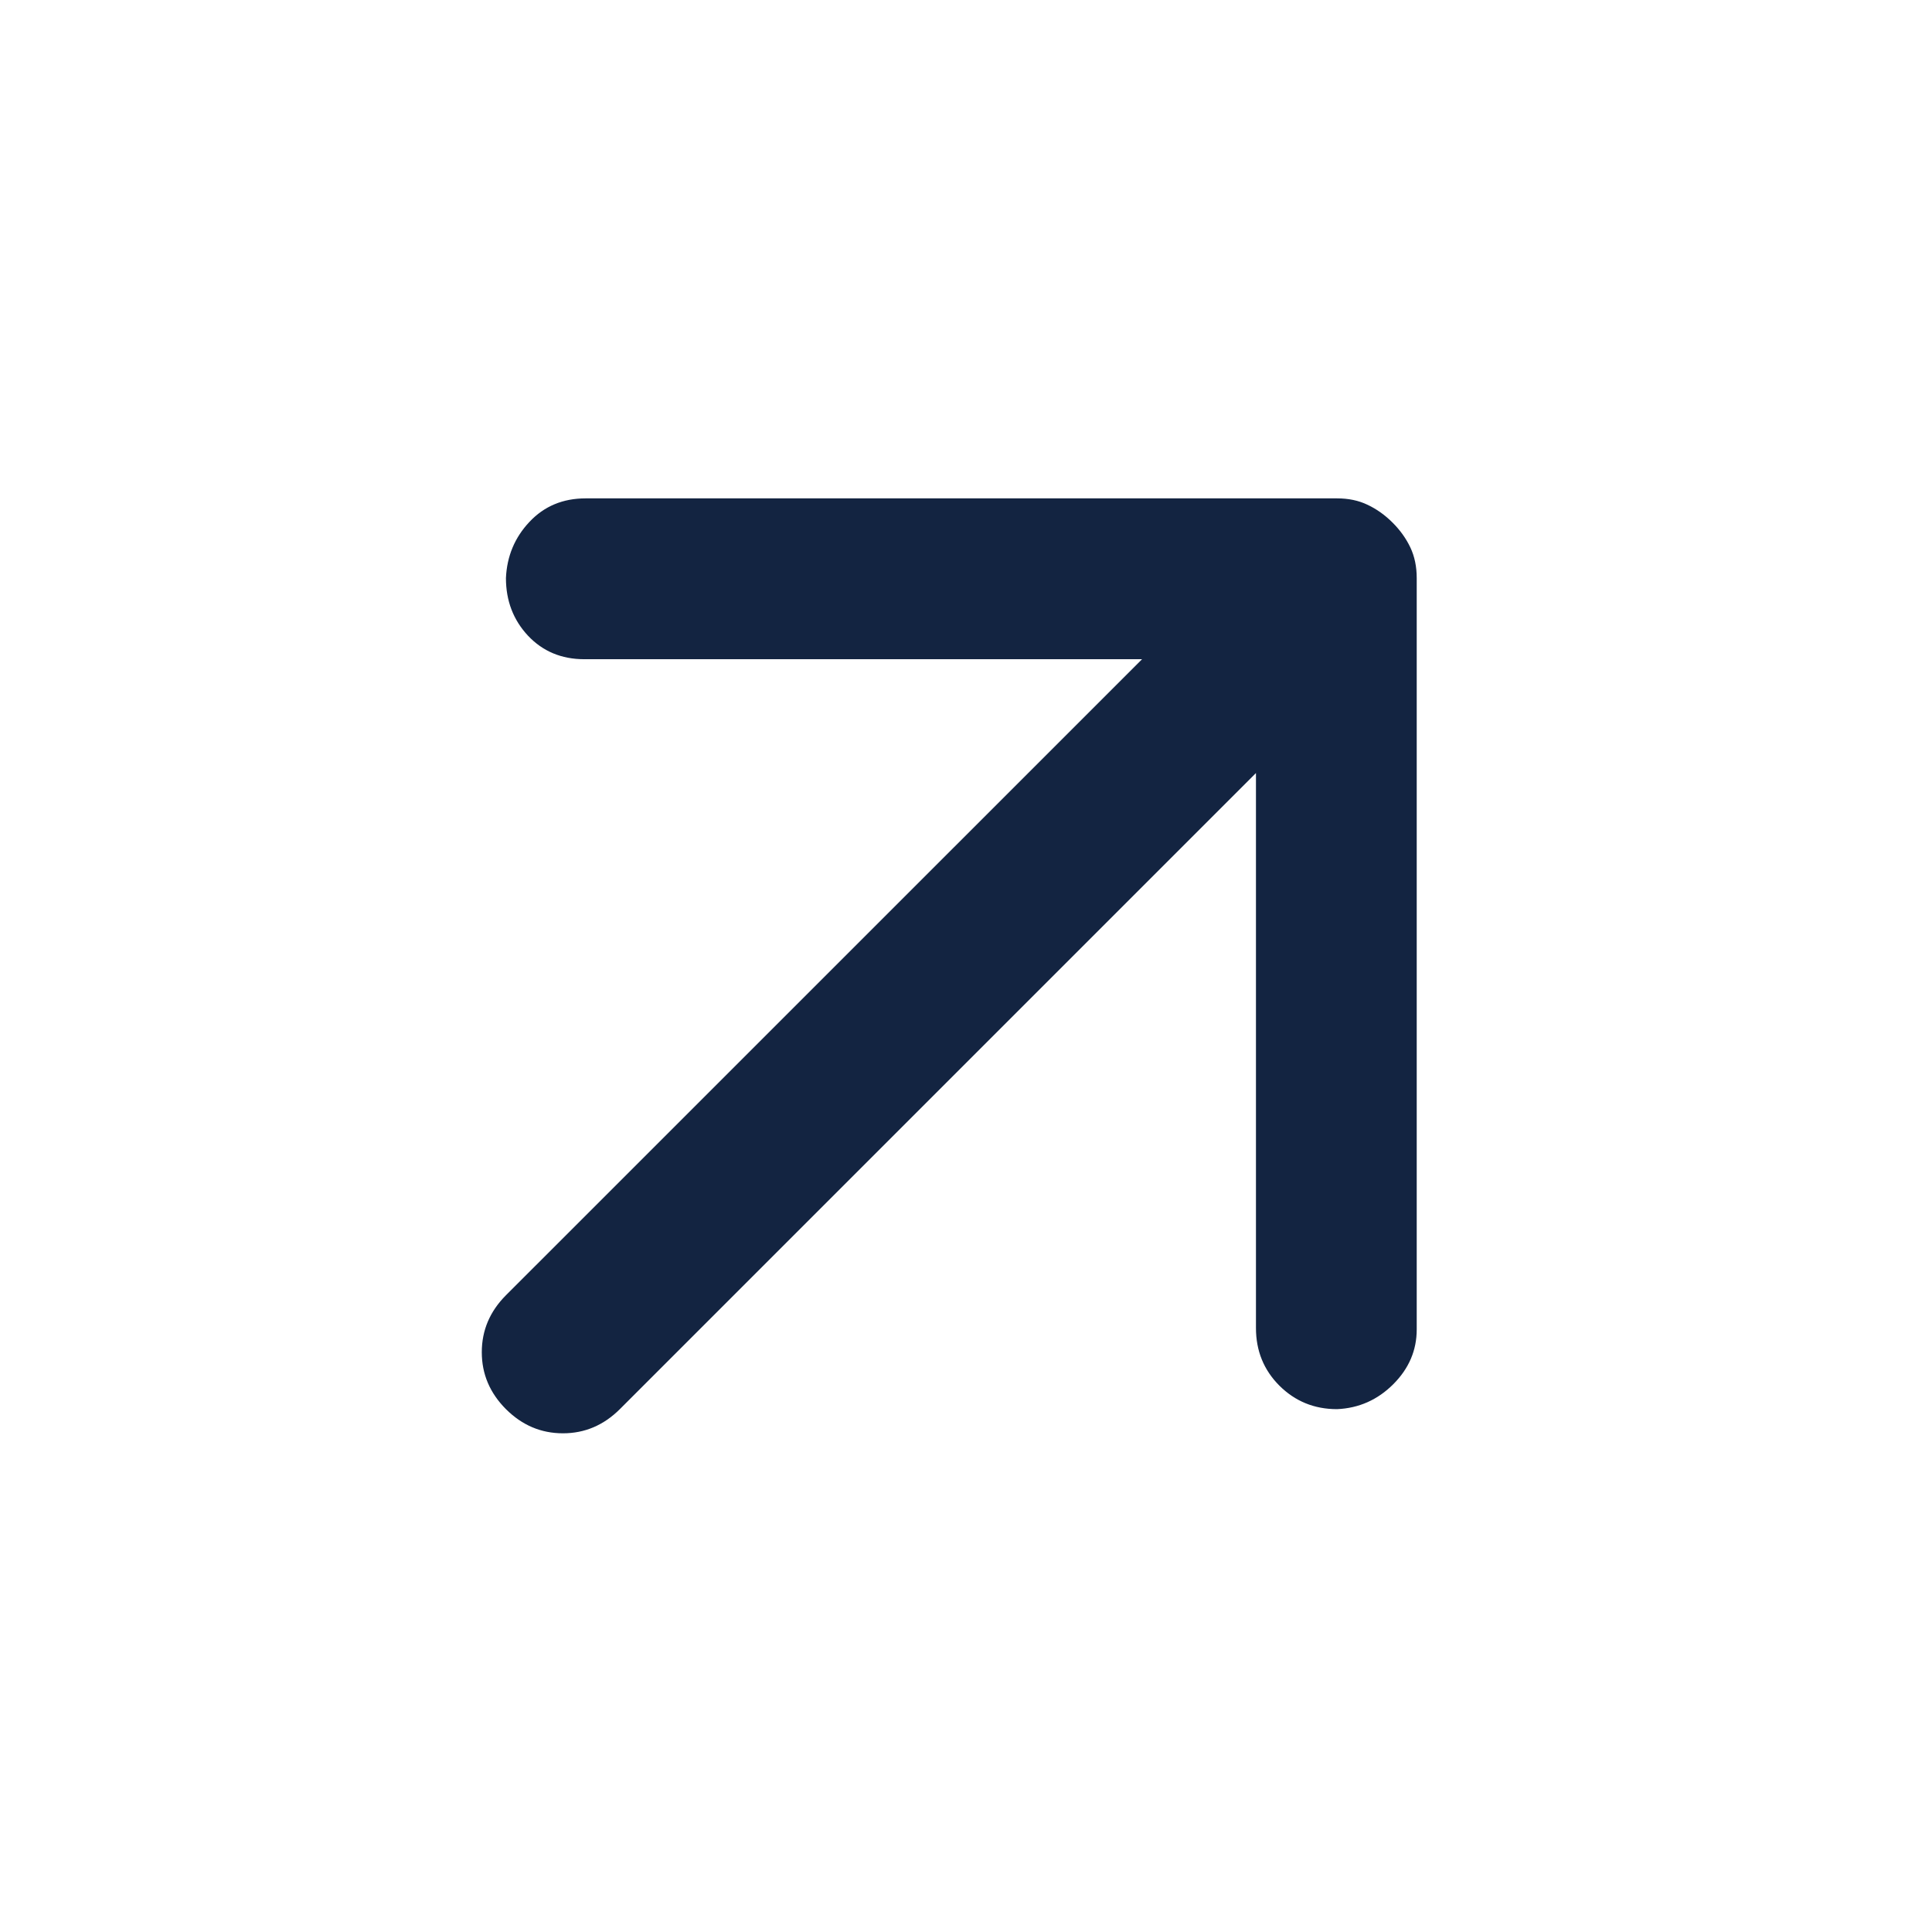 <svg width="24" height="24" viewBox="0 0 24 24" fill="none" xmlns="http://www.w3.org/2000/svg">
<path d="M15.602 9.603L7.7 17.505C7.499 17.705 7.264 17.805 6.993 17.805C6.721 17.805 6.486 17.705 6.285 17.505C6.085 17.304 5.985 17.069 5.985 16.798C5.985 16.526 6.085 16.291 6.285 16.09L14.187 8.189L7.258 8.189C6.975 8.189 6.742 8.091 6.559 7.897C6.377 7.702 6.285 7.464 6.285 7.181C6.297 6.91 6.394 6.677 6.577 6.483C6.76 6.288 6.993 6.191 7.275 6.191L16.609 6.191C16.751 6.191 16.877 6.217 16.989 6.271C17.101 6.324 17.204 6.397 17.299 6.492C17.393 6.586 17.467 6.689 17.52 6.801C17.573 6.913 17.599 7.04 17.599 7.181V16.515C17.599 16.774 17.502 17.001 17.308 17.195C17.113 17.39 16.88 17.493 16.609 17.505C16.326 17.505 16.088 17.407 15.893 17.213C15.699 17.019 15.602 16.78 15.602 16.497V9.603Z" fill="#132441"/>
</svg>
